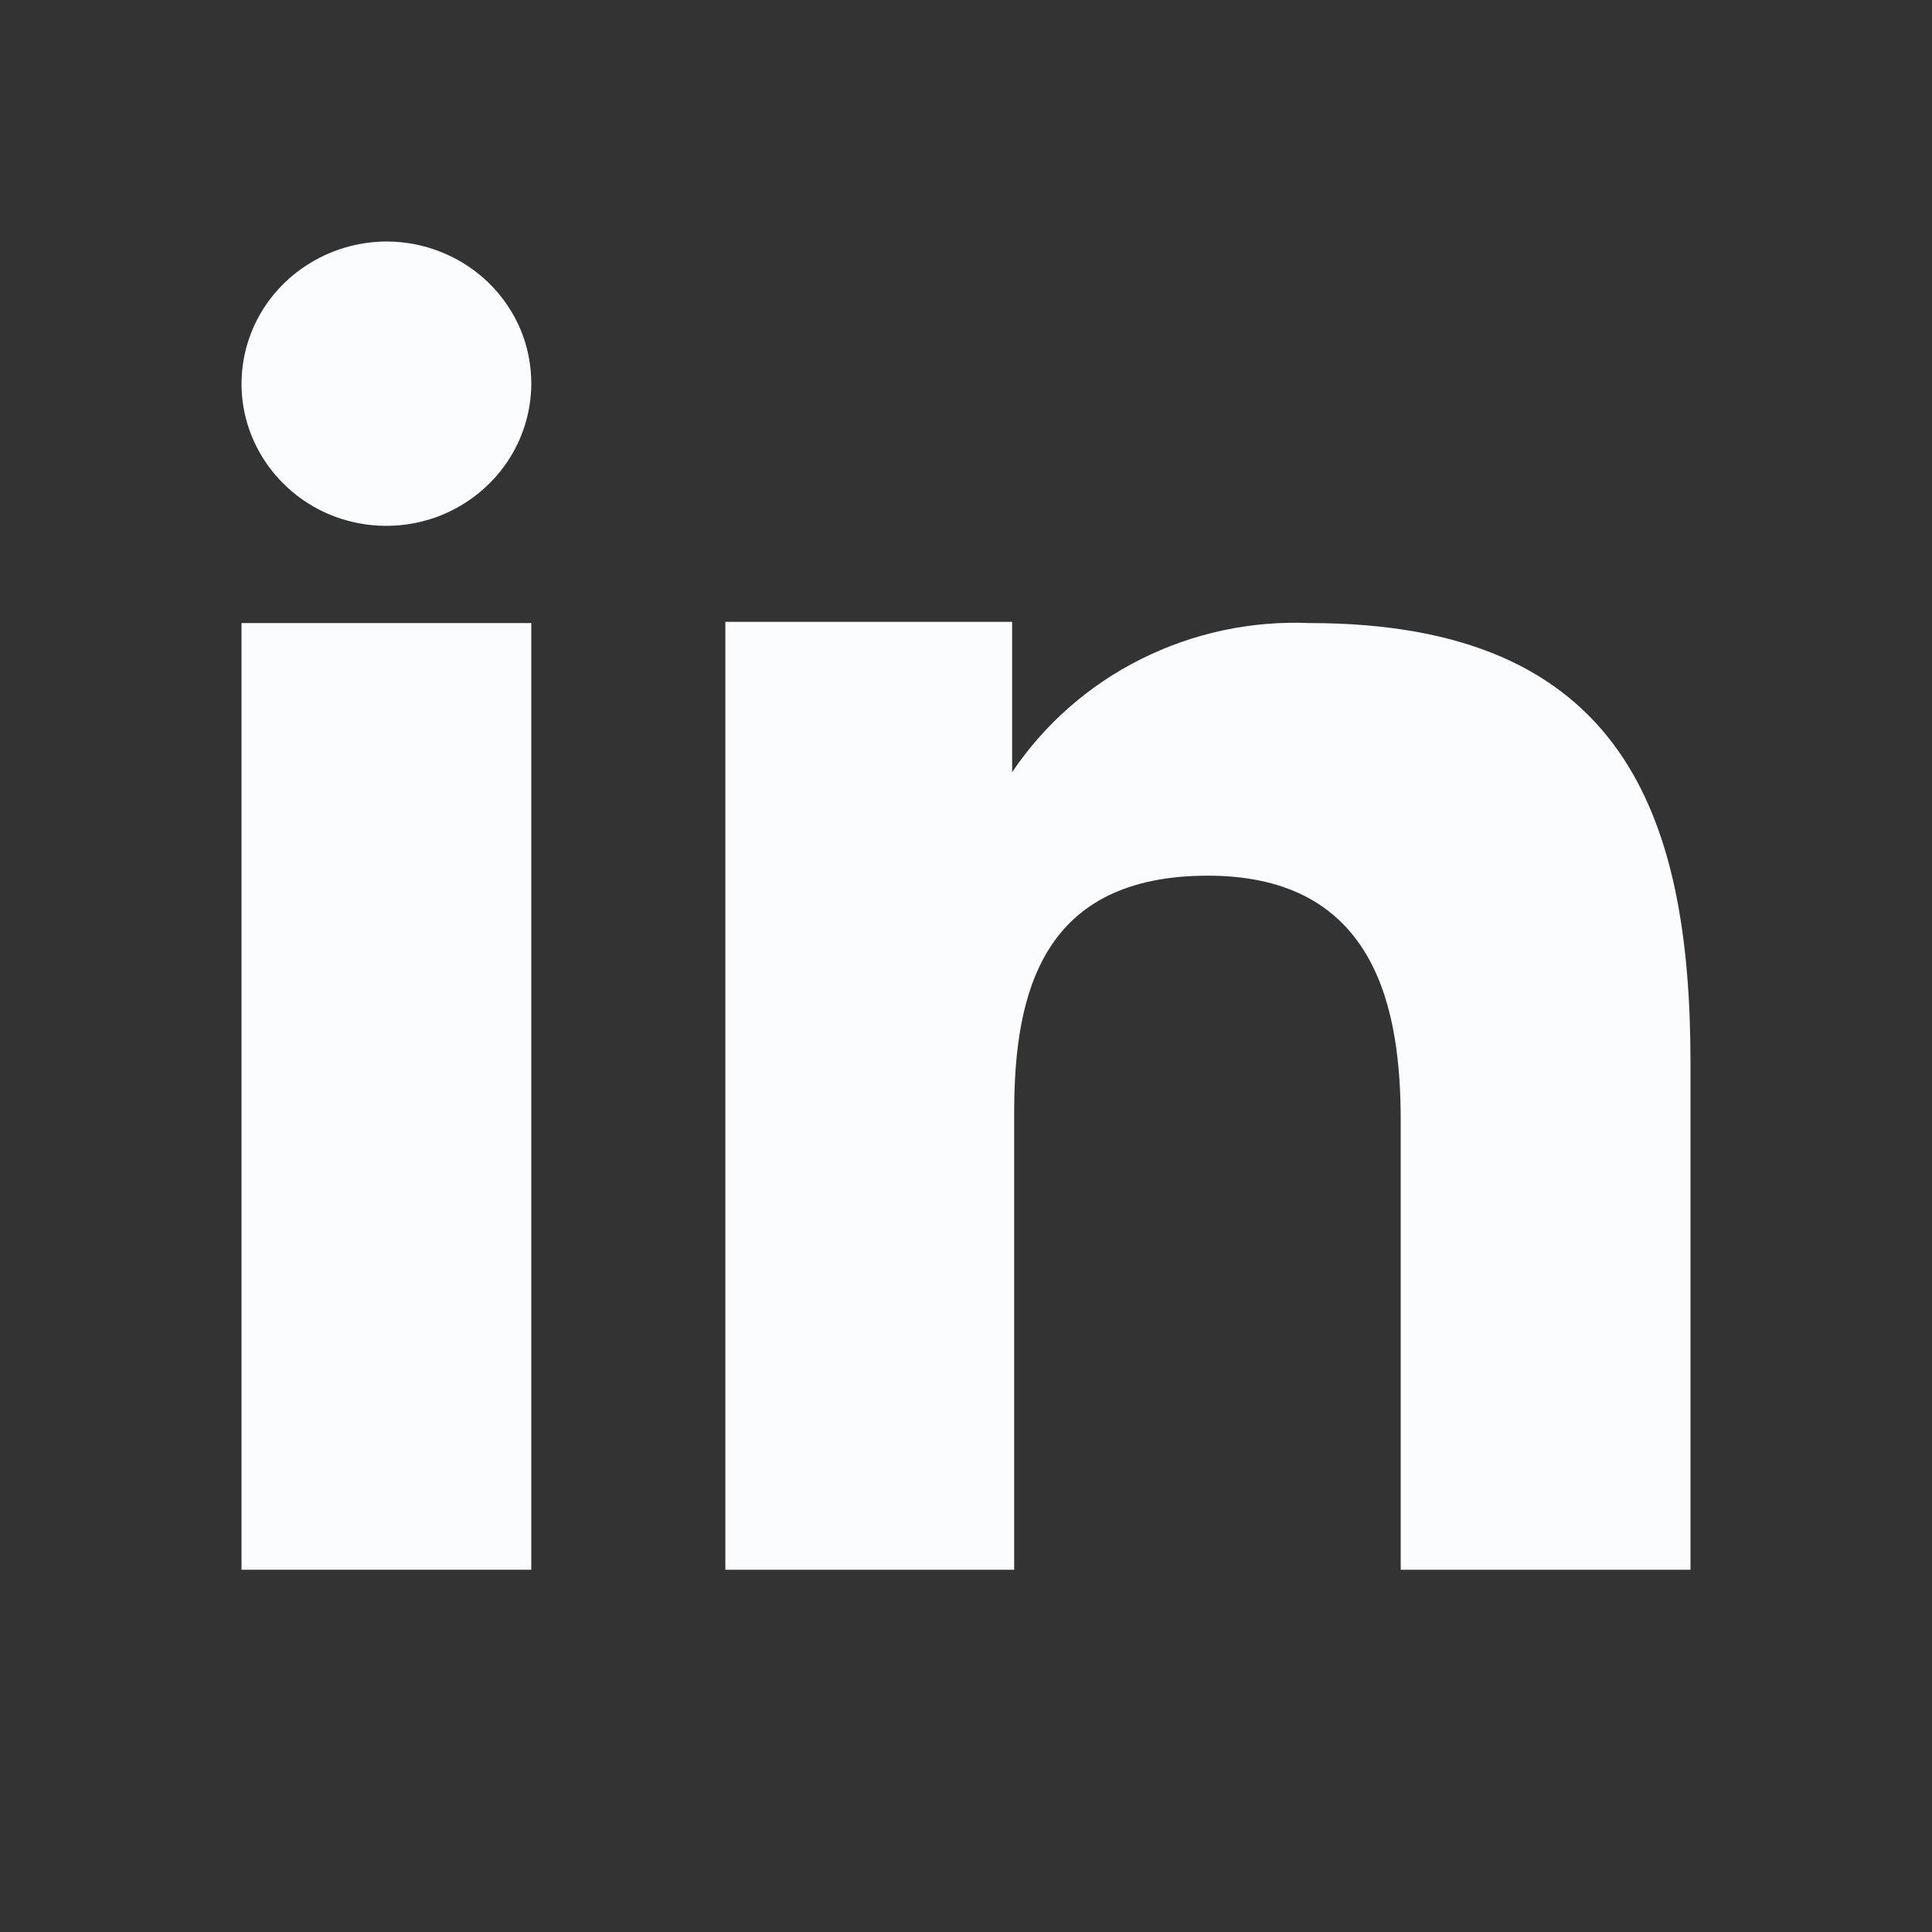 <svg width="16" height="16" viewBox="0 0 16 16" fill="none" xmlns="http://www.w3.org/2000/svg">
<rect x="0" y="0" width="16" height="16" fill="#333333" stroke="none"/>
<g id="flowbite:linkedin-solid">
<g id="Group">
<path id="Vector" fill-rule="evenodd" clip-rule="evenodd" d="M8.382 5.15V6.395C8.649 5.998 9.016 5.675 9.448 5.459C9.881 5.242 10.363 5.139 10.848 5.16C13.439 5.16 14 6.744 14 8.804V13H11.6V9.28C11.6 8.393 11.417 7.252 10.004 7.252C8.633 7.252 8.399 8.218 8.399 9.214V13H6.007V5.15H8.382ZM4.4 3.178C4.399 3.41 4.329 3.637 4.197 3.831C4.065 4.024 3.878 4.175 3.659 4.265C3.44 4.354 3.198 4.378 2.965 4.332C2.733 4.287 2.519 4.175 2.352 4.01C2.184 3.845 2.07 3.636 2.023 3.408C1.977 3.18 2.001 2.944 2.091 2.729C2.182 2.514 2.336 2.33 2.533 2.201C2.73 2.071 2.962 2.001 3.2 2C3.358 2 3.514 2.03 3.66 2.09C3.806 2.149 3.938 2.236 4.05 2.345C4.161 2.455 4.25 2.584 4.31 2.727C4.37 2.87 4.4 3.023 4.4 3.178Z" fill="#FBFCFE"/>
<path id="Vector_2" d="M4.4 5.16H2V13H4.4V5.16Z" fill="#FBFCFE"/>
</g>
</g>
</svg>
